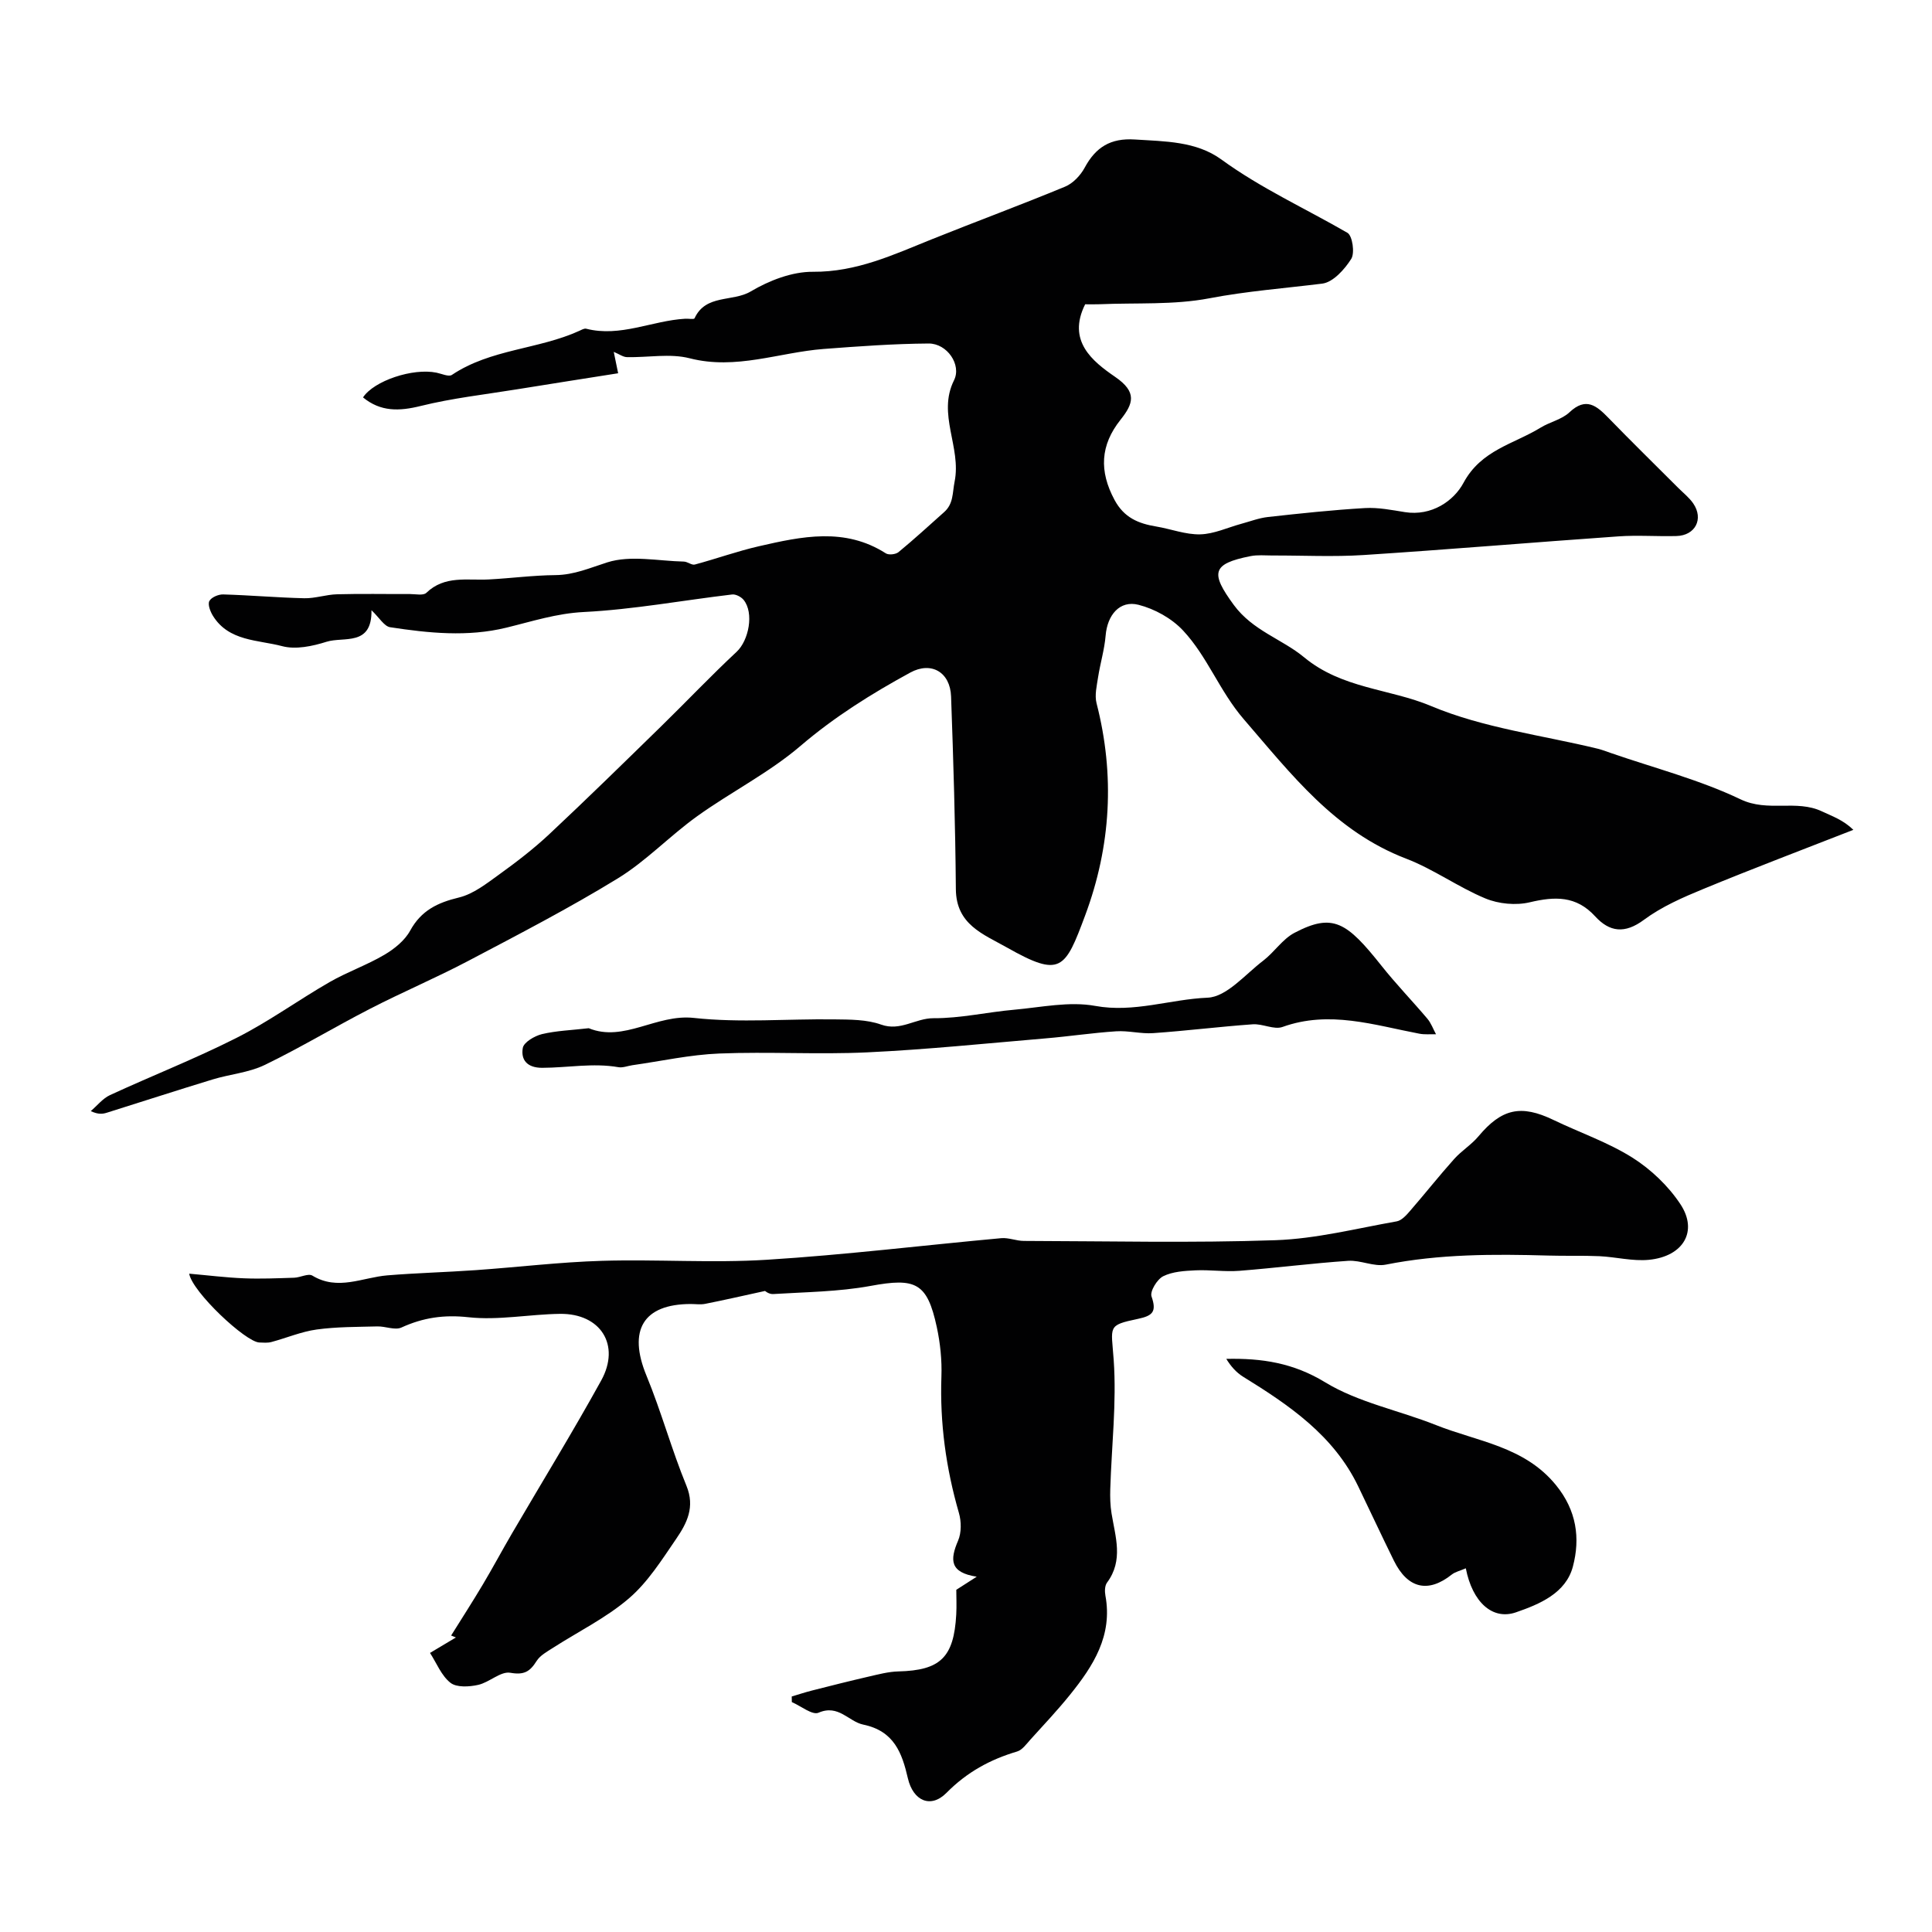 <svg enable-background="new 0 0 400 400" viewBox="0 0 400 400" xmlns="http://www.w3.org/2000/svg"><g fill="#010102"><path d="m76.91 126.34c.12 7.57-5.75 5.41-9.3 6.53-2.91.92-6.38 1.66-9.19.91-5.02-1.33-11.05-.97-14.34-6.29-.54-.88-1.1-2.32-.74-3.04.39-.77 1.87-1.41 2.86-1.38 5.6.16 11.19.66 16.79.79 2.25.05 4.52-.76 6.79-.82 5.03-.14 10.06-.03 15.09-.05 1.16 0 2.77.36 3.4-.25 3.79-3.66 8.46-2.54 12.9-2.77 4.61-.24 9.21-.86 13.82-.9 3.9-.04 7.18-1.51 10.75-2.64 4.82-1.53 10.52-.28 15.85-.16.77.02 1.62.79 2.27.61 4.45-1.19 8.8-2.77 13.28-3.79 8.86-2.03 17.77-3.96 26.27 1.48.6.38 2.04.22 2.62-.26 3.23-2.66 6.32-5.5 9.45-8.29 1.95-1.74 1.69-3.95 2.16-6.3 1.44-7.12-3.64-13.94-.12-20.99 1.6-3.21-1.44-7.63-5.25-7.61-7.25.05-14.51.58-21.75 1.13-9.22.71-18.13 4.39-27.72 1.93-4.09-1.05-8.66-.14-13.01-.24-.79-.02-1.57-.61-2.72-1.09.25 1.22.49 2.39.91 4.43-7 1.11-13.97 2.19-20.93 3.32-6.66 1.08-13.41 1.83-19.94 3.45-4.47 1.11-8.31 1.22-11.95-1.77 2.24-3.43 10.3-6.14 15.22-5.12 1.07.22 2.52.9 3.18.46 8.02-5.38 17.92-5.26 26.42-9.14.44-.2.99-.53 1.39-.42 7.09 1.8 13.64-1.68 20.5-2.07.67-.04 1.81.18 1.93-.09 2.31-5.04 7.89-3.34 11.63-5.56 3.81-2.26 8.57-4.11 12.89-4.07 9.03.07 16.69-3.55 24.65-6.75 9.16-3.68 18.43-7.1 27.55-10.88 1.64-.68 3.2-2.34 4.06-3.94 2.29-4.24 5.36-6.14 10.36-5.82 6.27.4 12.72.35 17.93 4.14 8.21 5.98 17.39 10.14 26.1 15.18 1.04.6 1.56 4.17.79 5.4-1.37 2.17-3.76 4.84-6 5.12-7.8.97-15.59 1.55-23.38 3.04-7.39 1.41-15.14.9-22.74 1.23-.99.04-1.98.01-2.97.01-3.79 7.58 1.51 11.8 6.21 15.03 4.61 3.16 3.76 5.55 1.11 8.88-4.19 5.26-4.45 10.63-1.23 16.61 1.99 3.69 4.96 4.88 8.64 5.49 3.05.51 6.08 1.7 9.1 1.62 2.85-.07 5.66-1.41 8.49-2.18 1.84-.5 3.65-1.2 5.52-1.41 6.68-.74 13.38-1.46 20.09-1.85 2.73-.16 5.53.4 8.27.84 5.54.88 10.13-2.33 12.13-6.06 3.67-6.83 10.41-8.02 15.96-11.43 1.92-1.18 4.38-1.68 5.96-3.16 3.47-3.28 5.66-1.36 8.14 1.19 4.74 4.88 9.6 9.64 14.41 14.45 1.06 1.06 2.28 2.01 3.11 3.23 2.18 3.21.41 6.62-3.48 6.73-4 .11-8.02-.21-12 .07-17.58 1.23-35.14 2.72-52.72 3.86-6.31.41-12.66.08-18.99.1-1.5 0-3.04-.16-4.48.13-8.06 1.59-8.31 3.49-3.48 10.09 3.92 5.35 10.01 7.08 14.54 10.83 7.9 6.56 17.71 6.5 26.33 10.12 10.82 4.55 22.93 6.02 34.48 8.83.93.23 1.84.58 2.75.9 8.99 3.11 18.31 5.51 26.83 9.58 5.69 2.72 11.53-.02 16.86 2.5 2.12 1 4.37 1.75 6.5 3.82-10.34 4.05-20.74 7.98-31.01 12.22-4.28 1.76-8.66 3.67-12.34 6.4-3.99 2.97-7.14 2.54-10.12-.72-3.93-4.29-8.34-4.13-13.53-2.9-2.87.68-6.44.34-9.17-.79-5.64-2.34-10.72-6.06-16.41-8.24-14.77-5.66-23.75-17.43-33.62-28.86-5.04-5.84-7.52-12.97-12.58-18.38-2.34-2.51-5.87-4.47-9.21-5.32-3.91-1-6.47 2.12-6.82 6.36-.24 2.89-1.11 5.73-1.56 8.61-.27 1.79-.75 3.74-.32 5.41 3.83 14.9 2.98 29.58-2.35 43.9-4.18 11.23-5.08 12.96-16.19 6.68-4.96-2.8-10.53-4.75-10.59-12.09-.11-13.3-.51-26.6-.99-39.89-.18-5.05-4.11-7.32-8.45-4.95-8.01 4.37-15.67 9.15-22.71 15.17-6.52 5.58-14.4 9.54-21.42 14.58-5.65 4.05-10.54 9.26-16.43 12.87-10.05 6.16-20.56 11.6-31 17.1-6.65 3.5-13.59 6.44-20.27 9.88-7.34 3.77-14.42 8.06-21.85 11.65-3.3 1.59-7.2 1.9-10.76 2.99-7.3 2.22-14.57 4.59-21.85 6.87-.88.28-1.79.43-3.38-.32 1.32-1.12 2.47-2.61 3.98-3.31 8.73-4.03 17.71-7.55 26.28-11.89 6.64-3.36 12.72-7.79 19.19-11.51 3.65-2.1 7.71-3.51 11.34-5.65 2.07-1.22 4.22-2.95 5.34-5 2.29-4.18 5.66-5.79 10.09-6.86 3-.72 5.74-2.9 8.34-4.77 3.58-2.58 7.12-5.3 10.34-8.31 7.85-7.35 15.53-14.88 23.22-22.39 5.23-5.11 10.26-10.42 15.61-15.41 2.5-2.34 3.64-8.04 1.43-10.75-.51-.62-1.62-1.2-2.37-1.11-10.23 1.21-20.42 3.11-30.69 3.63-5.66.28-10.75 1.95-16.05 3.24-8.03 1.96-16.07 1.13-24.07-.09-1.23-.19-2.24-1.99-3.86-3.52z"/><path d="m163.92 351.24c1.39-.41 2.78-.88 4.18-1.23 3.88-.99 7.77-1.97 11.67-2.87 2.06-.47 4.15-1.04 6.24-1.09 8.67-.22 11.48-2.88 11.97-11.78.1-1.83.01-3.66.01-5.12 1.56-1 2.9-1.85 4.23-2.71-5.59-.87-5.57-3.48-3.86-7.46.71-1.65.69-3.97.17-5.75-2.67-9.24-3.96-18.59-3.62-28.23.12-3.41-.24-6.91-.96-10.25-1.99-9.22-4.38-10.24-13.74-8.51-6.6 1.21-13.41 1.26-20.14 1.68-.89.06-1.84-.73-1.64-.65-4.7 1.03-8.56 1.91-12.44 2.68-.96.19-1.99.03-2.99.03-9.86.02-13.02 5.45-9.16 14.82 3.08 7.47 5.21 15.34 8.28 22.81 1.82 4.43.08 7.77-2.12 10.99-2.97 4.34-5.87 8.97-9.79 12.33-4.71 4.04-10.47 6.86-15.74 10.25-1.22.78-2.65 1.56-3.37 2.71-1.37 2.17-2.55 2.95-5.44 2.44-2-.36-4.35 2-6.68 2.51-1.84.41-4.44.56-5.71-.43-1.88-1.47-2.87-4.07-4.24-6.19 1.79-1.07 3.57-2.13 5.36-3.2-.33-.13-.66-.27-.99-.4 2.18-3.49 4.41-6.95 6.52-10.49 2.09-3.5 4.01-7.11 6.07-10.63 6.17-10.56 12.57-20.98 18.48-31.68 4.05-7.34-.11-13.9-8.52-13.8-6.33.08-12.74 1.38-18.96.7-5.08-.56-9.39.08-13.88 2.13-1.34.61-3.3-.27-4.98-.23-4.19.11-8.42.07-12.56.64-3.19.44-6.24 1.75-9.38 2.59-.78.21-1.66.13-2.49.1-2.83-.08-13.9-10.48-14.53-14.25 3.89.34 7.6.81 11.33.96 3.46.14 6.93-.01 10.39-.12 1.28-.04 2.93-.95 3.78-.44 5.27 3.2 10.35.38 15.52-.05 6.08-.5 12.2-.65 18.29-1.08 8.72-.61 17.42-1.67 26.15-1.93 11.37-.34 22.8.49 34.14-.22 16.2-1.01 32.34-2.99 48.52-4.47 1.54-.14 3.13.57 4.7.57 17.36.04 34.74.45 52.08-.15 8.41-.29 16.76-2.43 25.1-3.9 1.03-.18 2.01-1.29 2.78-2.18 3.07-3.54 5.98-7.22 9.1-10.71 1.53-1.72 3.59-2.97 5.06-4.73 4.79-5.72 8.79-6.62 15.51-3.38 5.44 2.62 11.27 4.61 16.34 7.8 3.85 2.43 7.46 5.87 9.96 9.66 3.69 5.59.59 10.8-6.52 11.5-3.37.33-6.84-.59-10.27-.75-3.51-.16-7.04-.02-10.56-.13-11.28-.32-22.51-.34-33.67 1.88-2.44.48-5.2-.96-7.76-.79-7.53.51-15.03 1.48-22.56 2.07-3.01.23-6.06-.24-9.08-.1-2.26.11-4.72.25-6.67 1.22-1.26.63-2.78 3.13-2.42 4.18 1.1 3.17.25 4-2.82 4.65-6.43 1.35-5.5 1.49-5.01 8.52.62 8.84-.44 17.79-.71 26.7-.05 1.68-.01 3.39.26 5.04.79 4.86 2.51 9.72-.93 14.34-.47.63-.5 1.81-.34 2.67 1.54 8.3-2.52 14.6-7.34 20.57-2.59 3.21-5.42 6.21-8.19 9.27-.83.92-1.68 2.14-2.75 2.46-5.6 1.66-10.38 4.27-14.61 8.55-3.29 3.33-6.92 1.65-8-2.99-1.22-5.28-2.86-9.81-9.25-11.13-3.03-.63-5.12-4.26-9.25-2.46-1.28.56-3.65-1.39-5.53-2.2 0-.36-.01-.76-.02-1.16z"/><path d="m303.48 324.7c-1.21.53-2.19.73-2.9 1.29-4.89 3.89-9.13 2.93-11.99-2.87-2.52-5.11-4.92-10.28-7.4-15.41-5.09-10.55-14.27-16.78-23.81-22.67-1.39-.86-2.53-2.13-3.49-3.7 7.37-.16 13.88.83 20.47 4.85 6.88 4.19 15.3 5.81 22.93 8.85 8.61 3.43 18.33 4.41 24.86 12.44 4.28 5.25 5.05 11 3.5 16.86-1.46 5.52-6.9 7.79-11.8 9.48-4.86 1.67-9.01-2.12-10.37-9.12z"/><path d="m121.89 212.88c7.29 2.98 14-2.99 21.77-2.13 9.58 1.05 19.36.17 29.05.3 3.26.04 6.72.01 9.71 1.08 4.03 1.44 7.13-1.34 10.86-1.32 5.57.03 11.13-1.27 16.72-1.76 5.58-.5 11.38-1.77 16.74-.79 8.05 1.47 15.53-1.38 23.29-1.7 3.95-.17 7.78-4.83 11.51-7.67 2.29-1.75 3.99-4.46 6.47-5.76 7.97-4.18 10.82-2.23 18.02 6.83 3 3.78 6.37 7.26 9.49 10.95.78.92 1.2 2.14 1.79 3.22-1.16-.03-2.35.1-3.47-.12-9.37-1.78-18.61-4.88-28.31-1.39-1.76.63-4.12-.7-6.17-.55-6.87.49-13.72 1.35-20.6 1.83-2.53.18-5.13-.55-7.67-.38-4.9.32-9.76 1.06-14.66 1.47-12.29 1.04-24.58 2.31-36.89 2.89-10.19.48-20.44-.17-30.63.24-6.02.24-11.99 1.57-17.98 2.42-.97.14-1.98.57-2.89.41-5.28-.92-10.53.12-15.79.13-3.15 0-4.44-1.68-4.01-4.12.21-1.18 2.45-2.49 3.98-2.86 2.99-.71 6.15-.81 9.67-1.22z"/></g></svg>